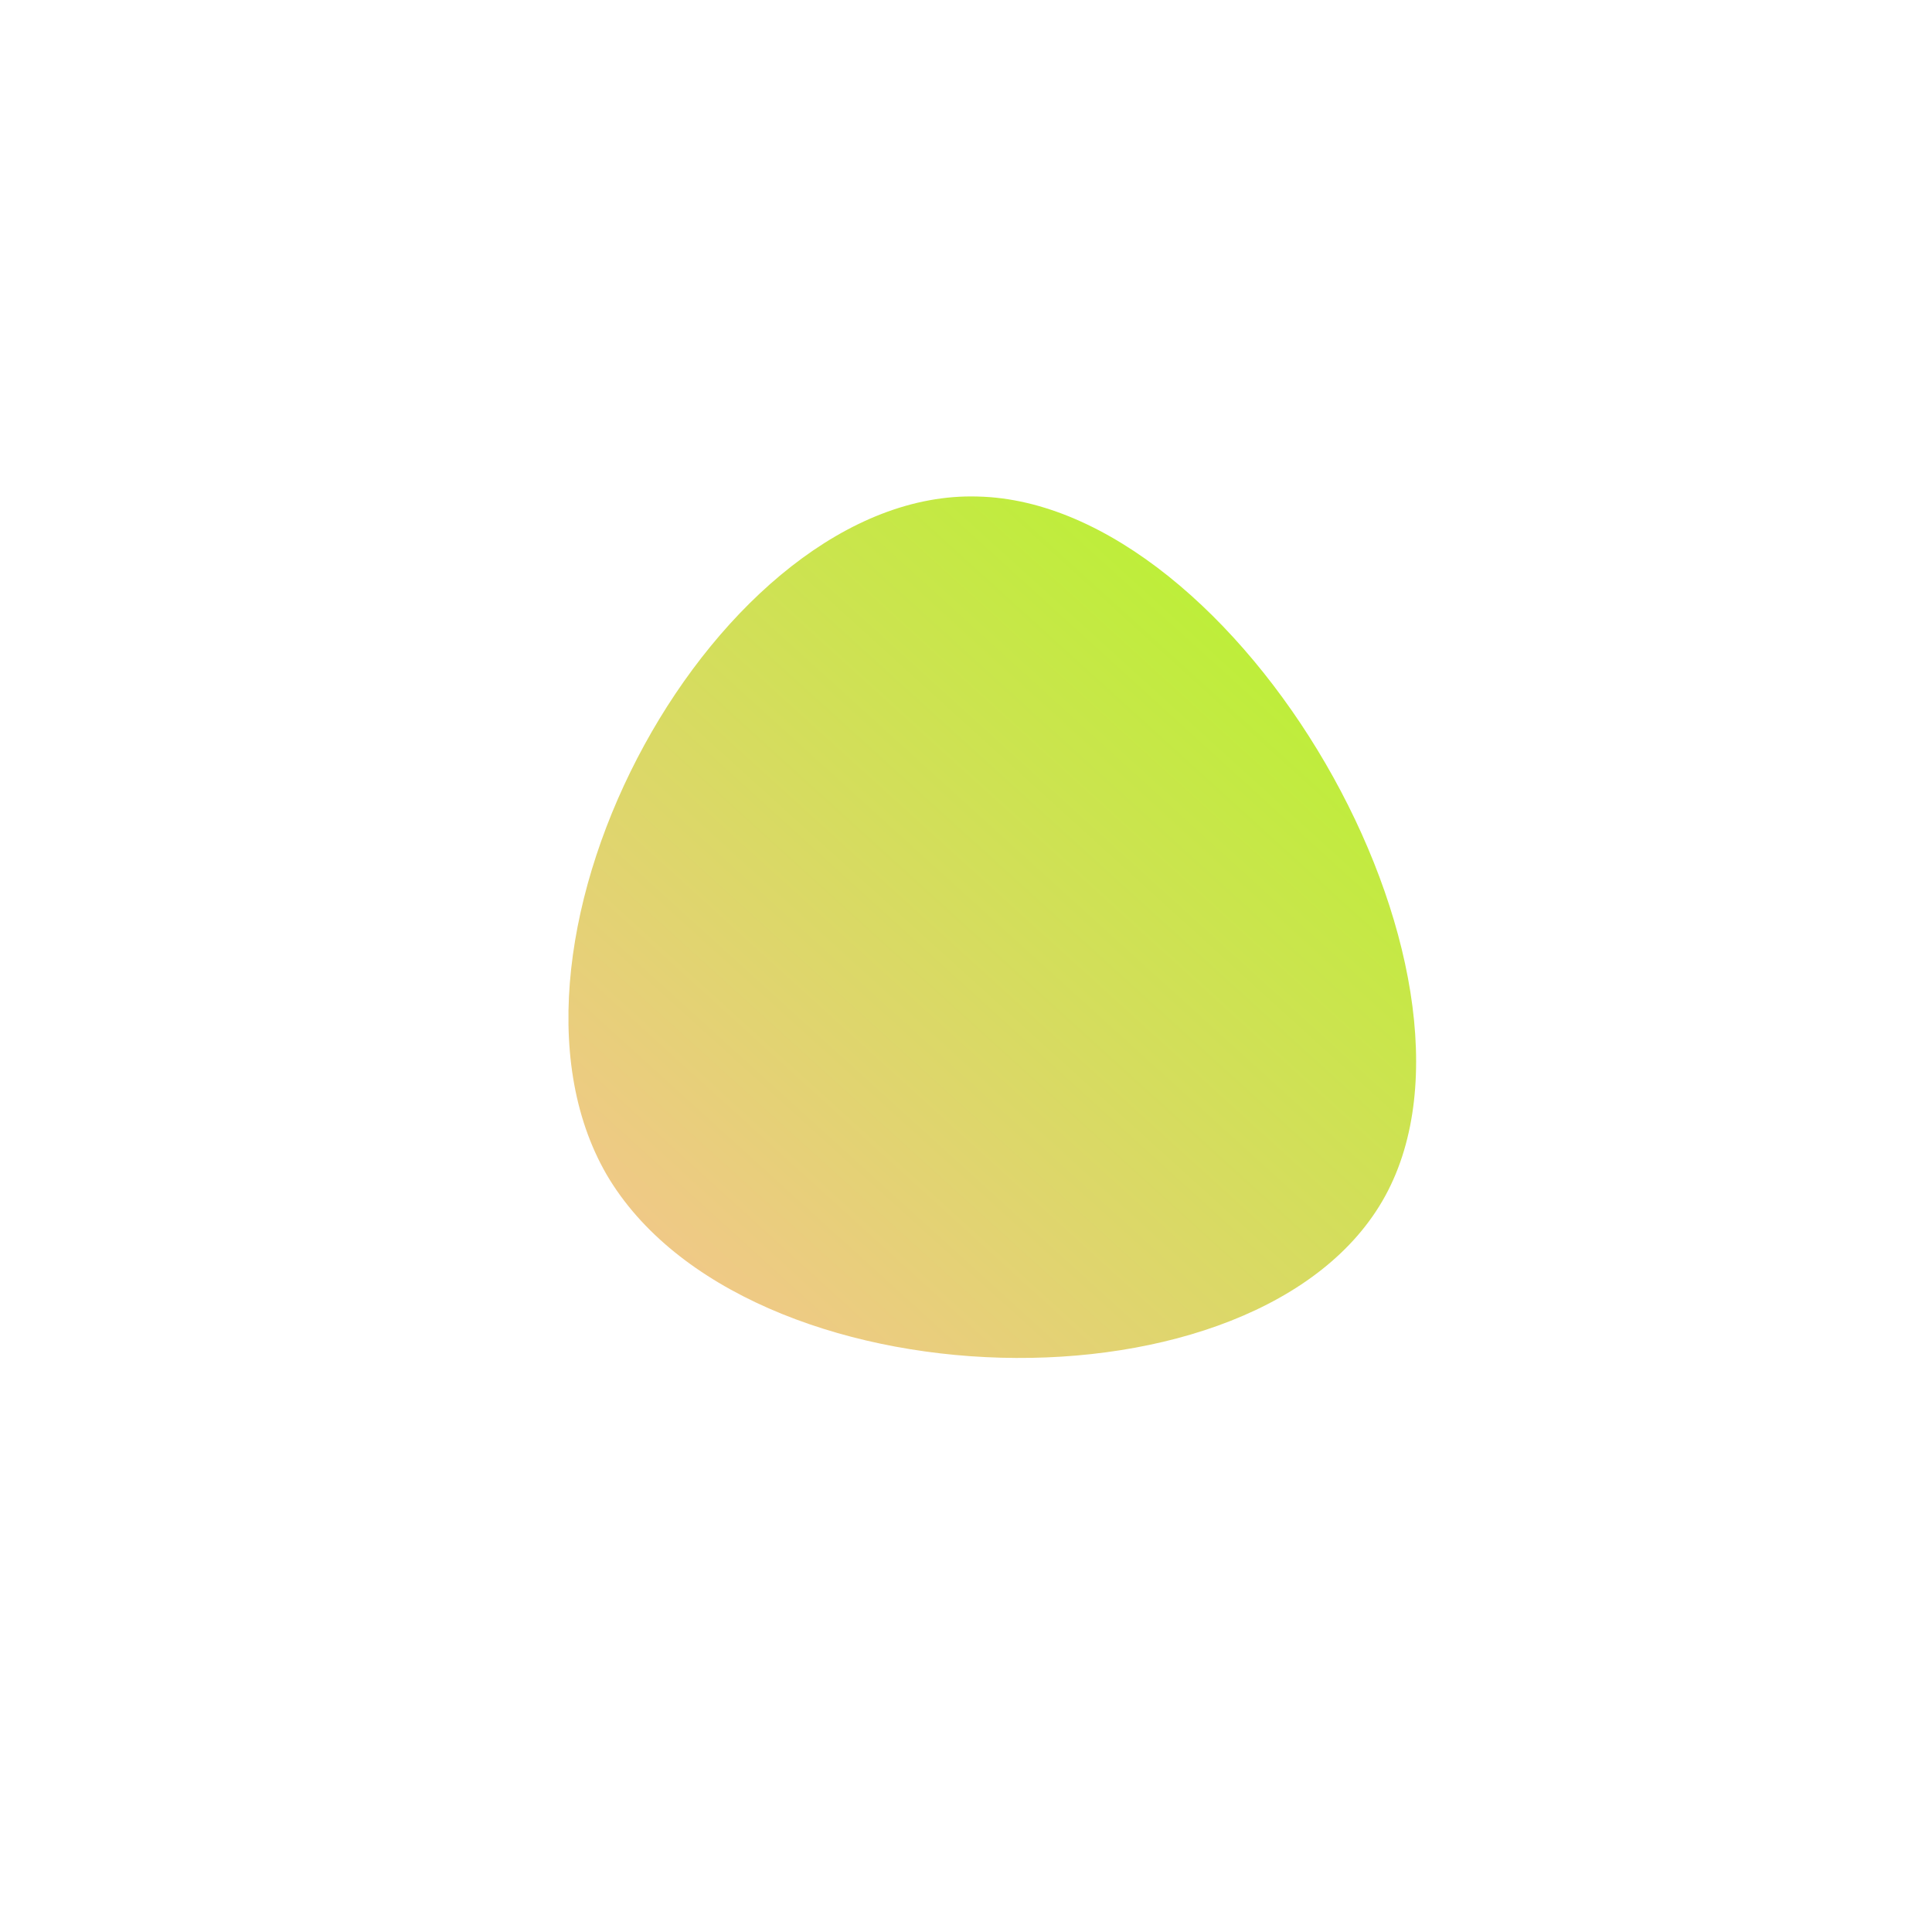 <!--?xml version="1.0" standalone="no"?-->
              <svg id="sw-js-blob-svg" viewBox="0 0 100 100" xmlns="http://www.w3.org/2000/svg" version="1.1">
                    <defs> 
                        <linearGradient id="sw-gradient" x1="0" x2="1" y1="1" y2="0">
                            <stop id="stop1" stop-color="rgba(255, 189.468, 158.453, 1)" offset="0%"></stop>
                            <stop id="stop2" stop-color="rgba(172.44, 251, 31, 1)" offset="100%"></stop>
                        </linearGradient>
                    </defs>
                <path fill="url(#sw-gradient)" d="M21.7,11.9C15.3,23.6,-11.5,22.9,-18.6,10.8C-25.6,-1.3,-12.8,-24.7,0.6,-24.3C14.1,-24,28.1,0.2,21.7,11.9Z" width="100%" height="100%" transform="translate(50 50)" stroke-width="0" style="transition: all 0.3s ease 0s;" stroke="url(#sw-gradient)"></path>
              </svg>
